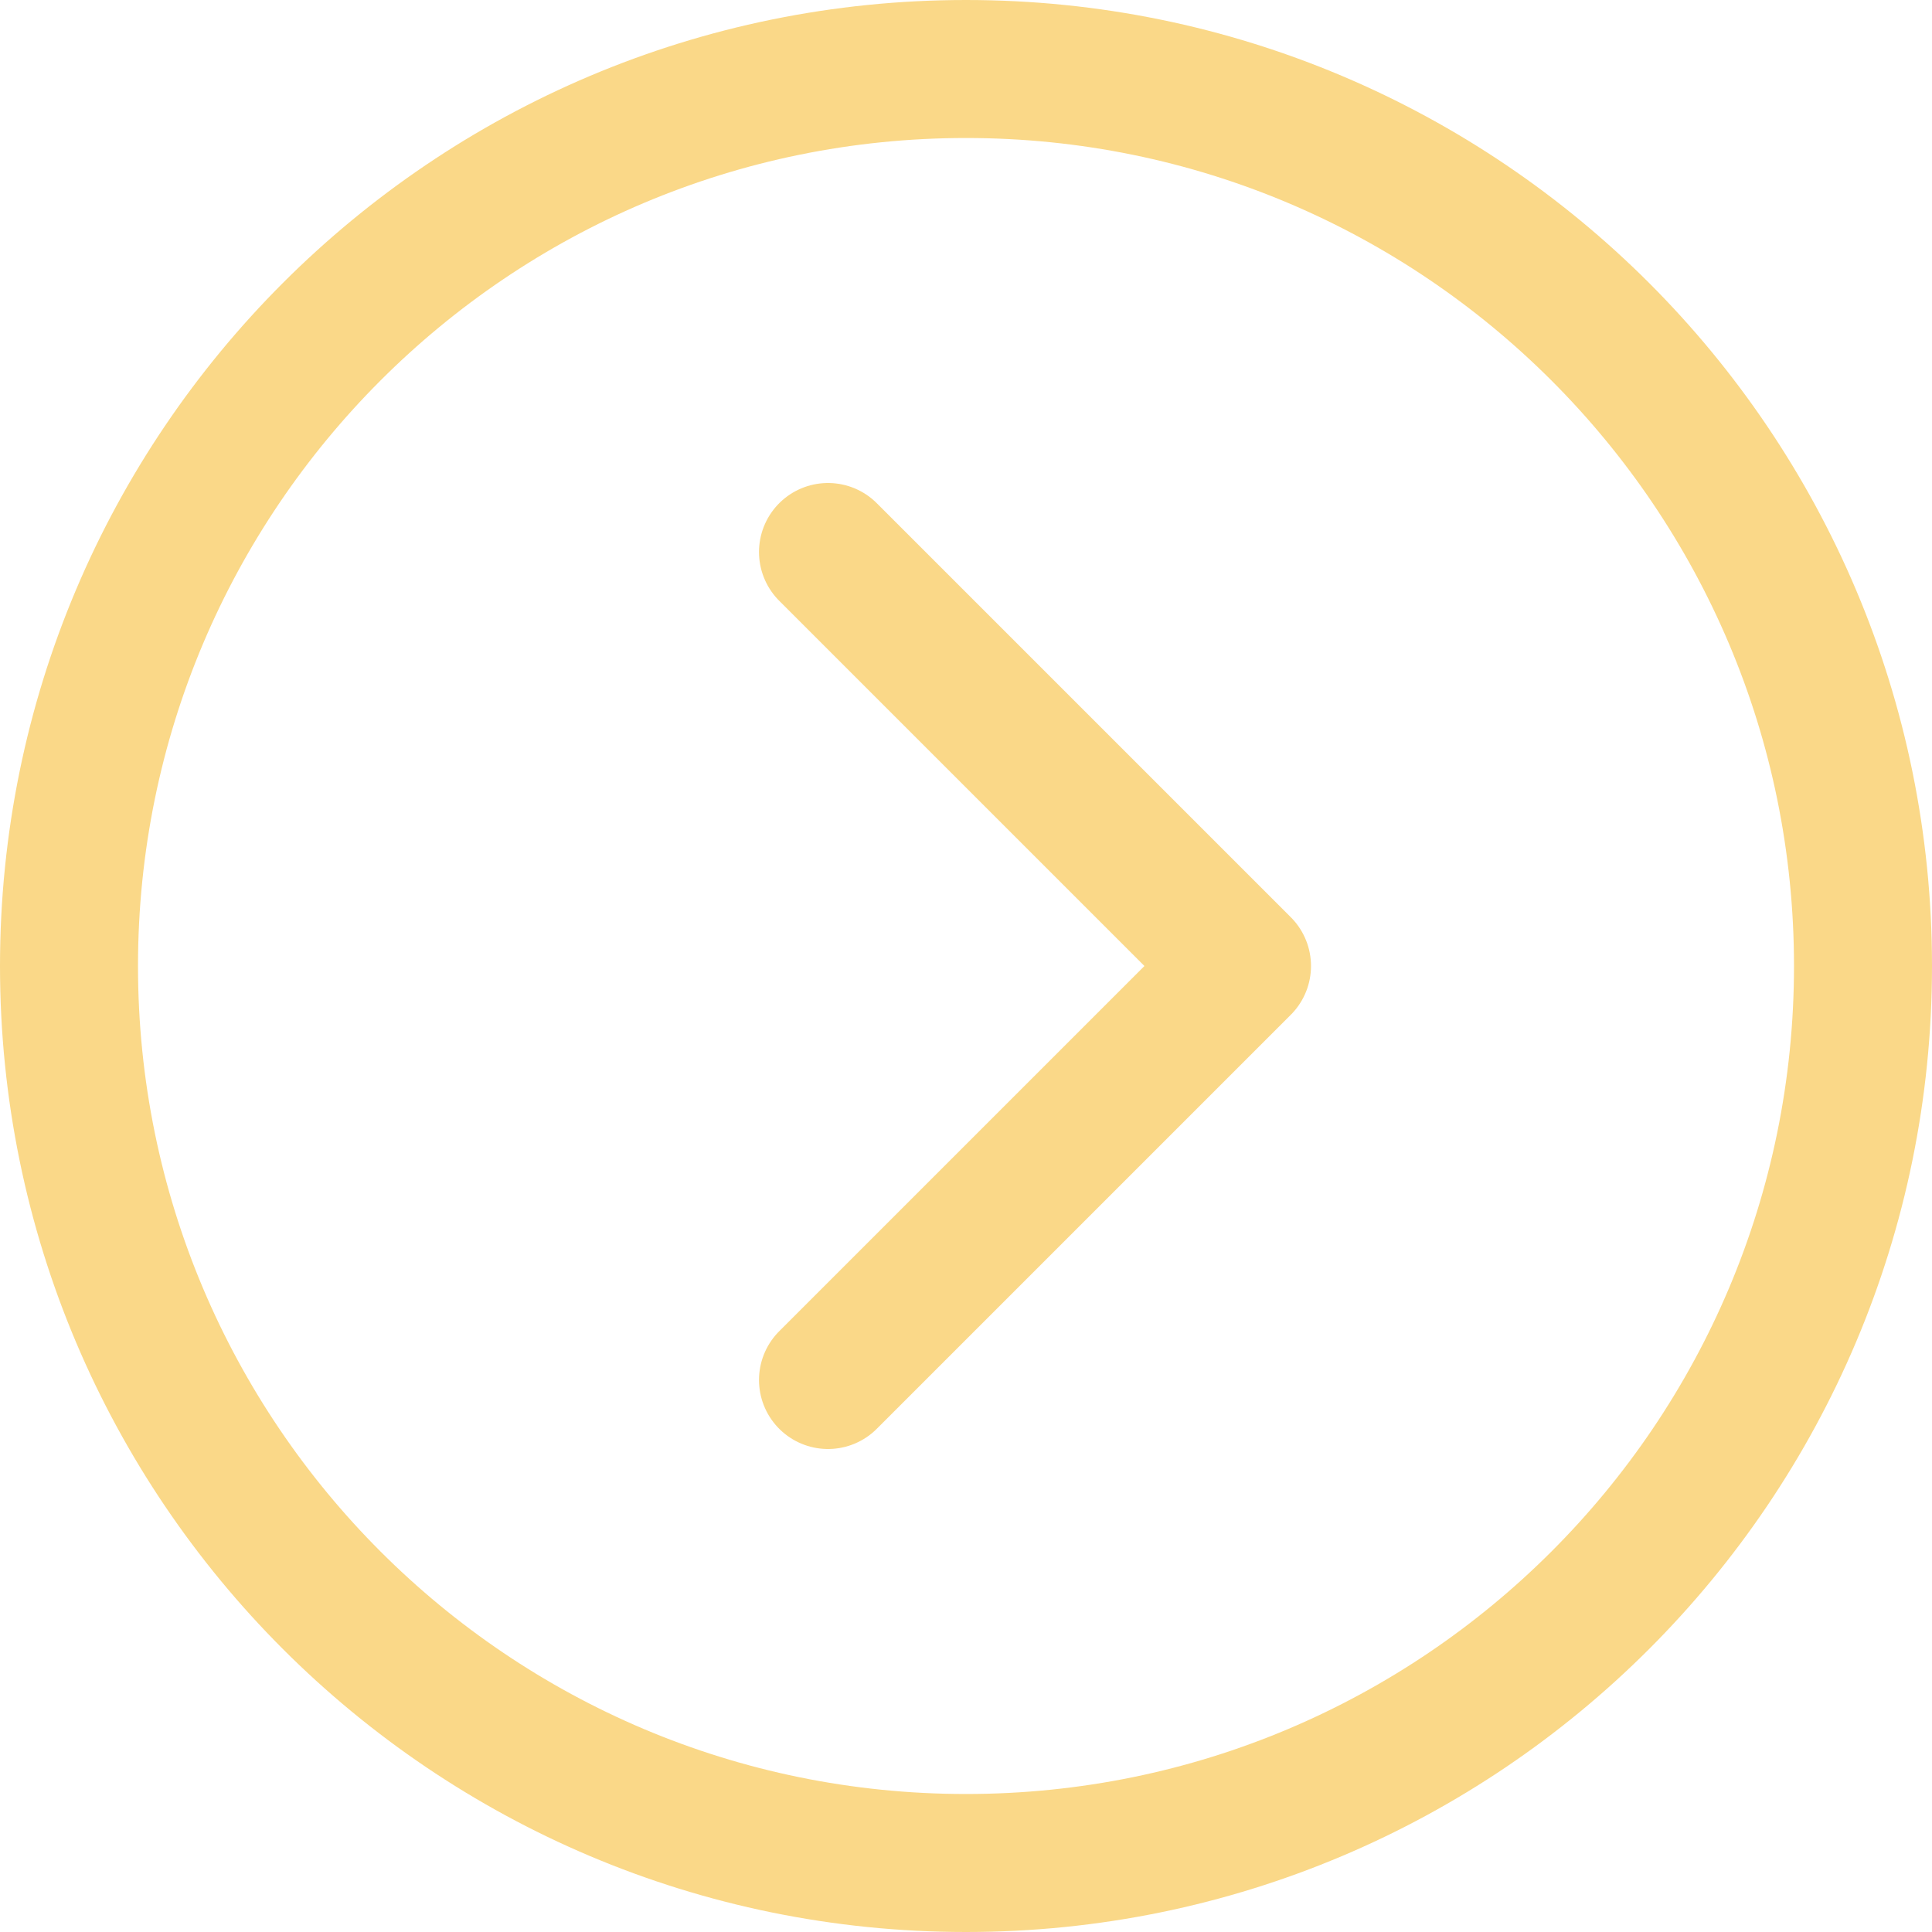 <svg width="14" height="14" viewBox="0 0 14 14" fill="none" xmlns="http://www.w3.org/2000/svg">
<g clip-path="url(#clip0_69_738)">
<path d="M6 4L9 7L6 10" stroke="#FAD888" stroke-linecap="round" stroke-linejoin="round"/>
<path d="M7 13.5C10.59 13.5 13.5 10.59 13.5 7C13.5 3.41 10.59 0.5 7 0.5C3.41 0.5 0.5 3.41 0.5 7C0.5 10.59 3.41 13.5 7 13.5Z" stroke="#FAD888" stroke-linecap="round" stroke-linejoin="round"/>
</g>
<defs>
<clipPath id="clip0_69_738">
<rect width="14" height="14" fill="white"/>
</clipPath>
</defs>
</svg>
